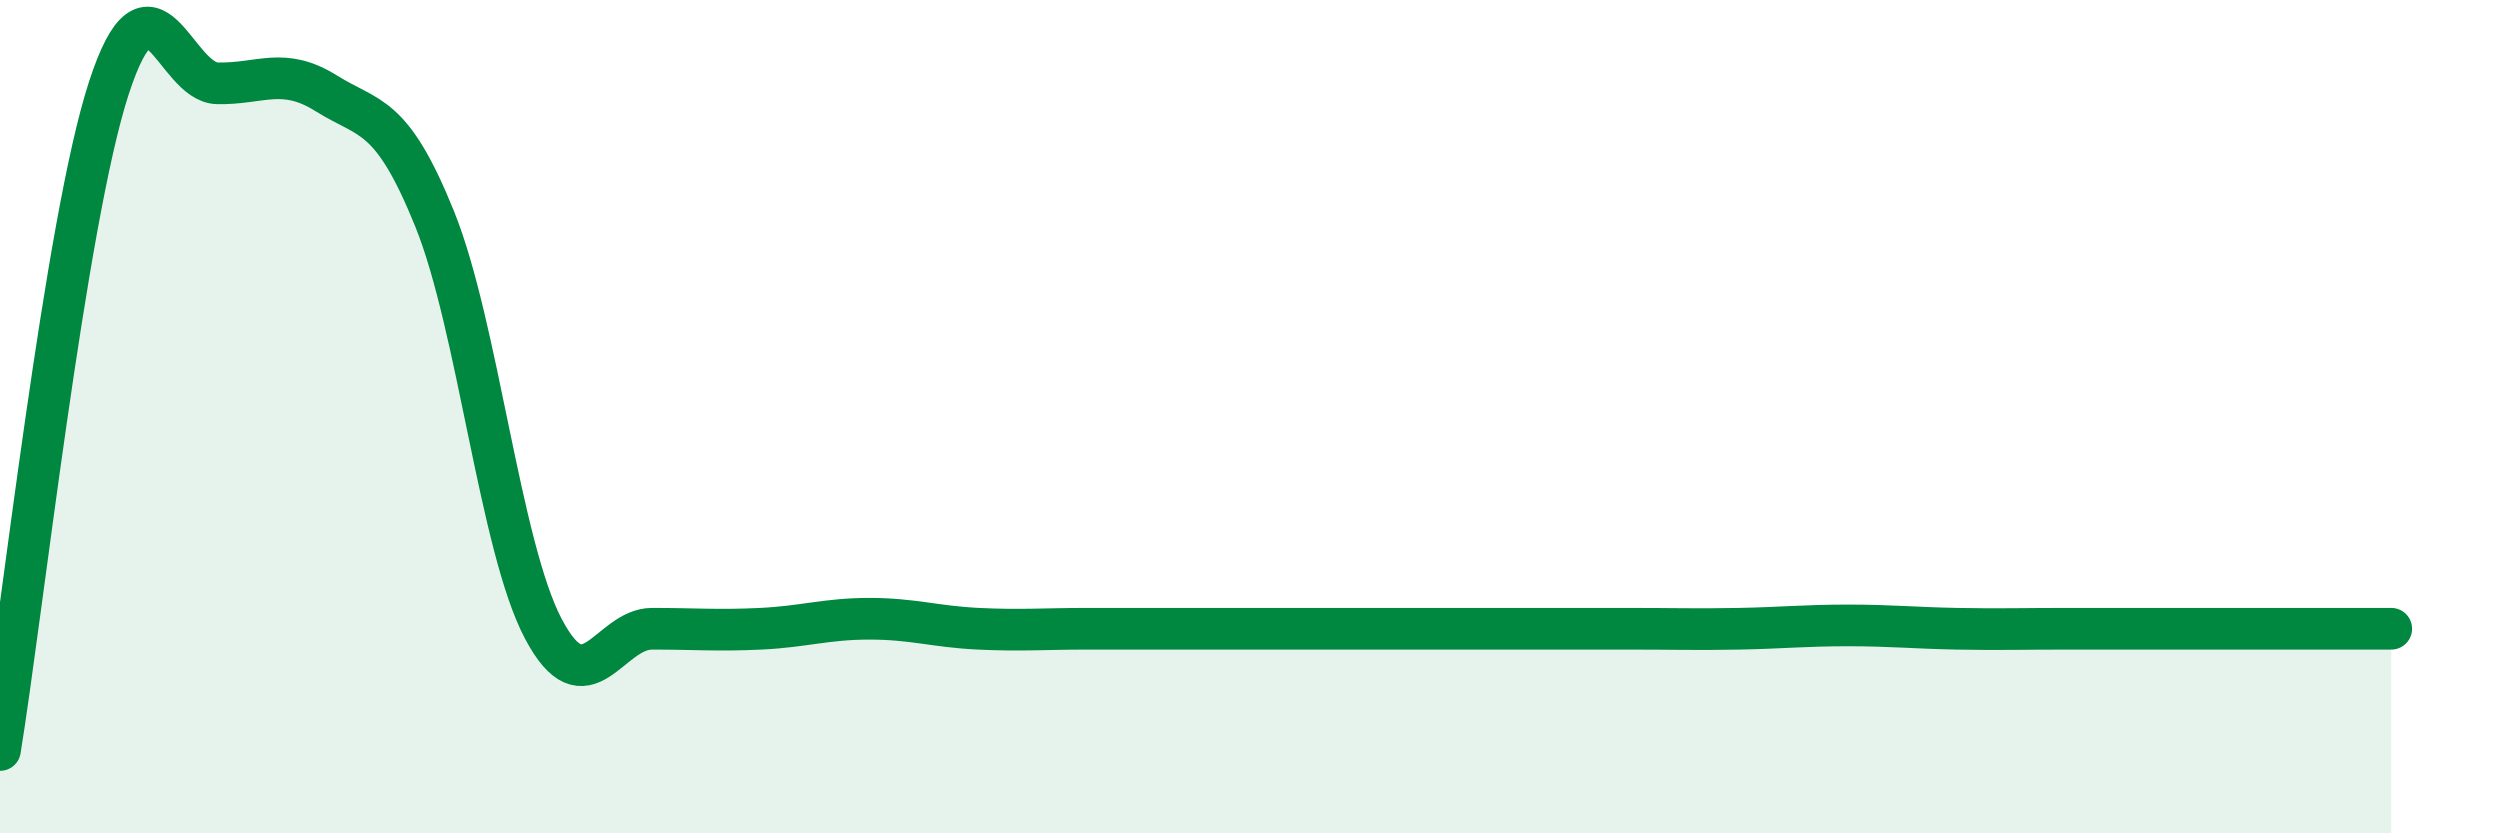 
    <svg width="60" height="20" viewBox="0 0 60 20" xmlns="http://www.w3.org/2000/svg">
      <path
        d="M 0,18 C 0.52,14.82 1.57,5.32 2.61,2.12 C 3.65,-1.08 4.18,1.98 5.22,2 C 6.26,2.02 6.79,1.59 7.83,2.24 C 8.87,2.89 9.39,2.68 10.43,5.25 C 11.47,7.82 12,13.12 13.04,15.09 C 14.08,17.06 14.61,15.09 15.65,15.09 C 16.69,15.09 17.22,15.14 18.26,15.09 C 19.3,15.04 19.83,14.85 20.87,14.85 C 21.91,14.85 22.44,15.04 23.48,15.09 C 24.52,15.14 25.05,15.09 26.09,15.09 C 27.13,15.09 27.66,15.09 28.7,15.09 C 29.74,15.09 30.26,15.09 31.3,15.09 C 32.34,15.09 32.87,15.09 33.91,15.09 C 34.95,15.09 35.48,15.09 36.52,15.09 C 37.56,15.09 38.09,15.09 39.13,15.09 C 40.17,15.09 40.7,15.11 41.74,15.09 C 42.78,15.07 43.31,15.01 44.35,15.01 C 45.39,15.01 45.92,15.07 46.96,15.09 C 48,15.11 48.53,15.09 49.57,15.09 C 50.61,15.09 51.13,15.09 52.17,15.09 C 53.21,15.09 53.74,15.09 54.78,15.09 C 55.82,15.09 56.87,15.09 57.39,15.09L57.39 20L0 20Z"
        fill="#008740"
        opacity="0.1"
        stroke-linecap="round"
        stroke-linejoin="round"
      />
      <path
        d="M 0,18 C 0.52,14.82 1.57,5.32 2.61,2.12 C 3.65,-1.08 4.18,1.98 5.22,2 C 6.26,2.02 6.79,1.59 7.83,2.24 C 8.87,2.89 9.39,2.68 10.43,5.25 C 11.47,7.82 12,13.12 13.04,15.09 C 14.08,17.06 14.61,15.09 15.65,15.09 C 16.69,15.09 17.22,15.14 18.26,15.09 C 19.3,15.04 19.83,14.85 20.87,14.85 C 21.91,14.85 22.44,15.04 23.48,15.09 C 24.52,15.14 25.05,15.09 26.09,15.09 C 27.13,15.09 27.66,15.09 28.7,15.09 C 29.74,15.09 30.26,15.09 31.3,15.09 C 32.34,15.09 32.87,15.09 33.91,15.09 C 34.95,15.09 35.48,15.09 36.52,15.09 C 37.56,15.09 38.09,15.09 39.13,15.09 C 40.17,15.09 40.7,15.11 41.74,15.09 C 42.78,15.07 43.31,15.01 44.35,15.01 C 45.39,15.01 45.92,15.07 46.96,15.09 C 48,15.11 48.53,15.09 49.57,15.09 C 50.61,15.09 51.13,15.09 52.17,15.09 C 53.21,15.09 53.74,15.09 54.78,15.09 C 55.82,15.09 56.87,15.09 57.39,15.09"
        stroke="#008740"
        stroke-width="1"
        fill="none"
        stroke-linecap="round"
        stroke-linejoin="round"
      />
    </svg>
  